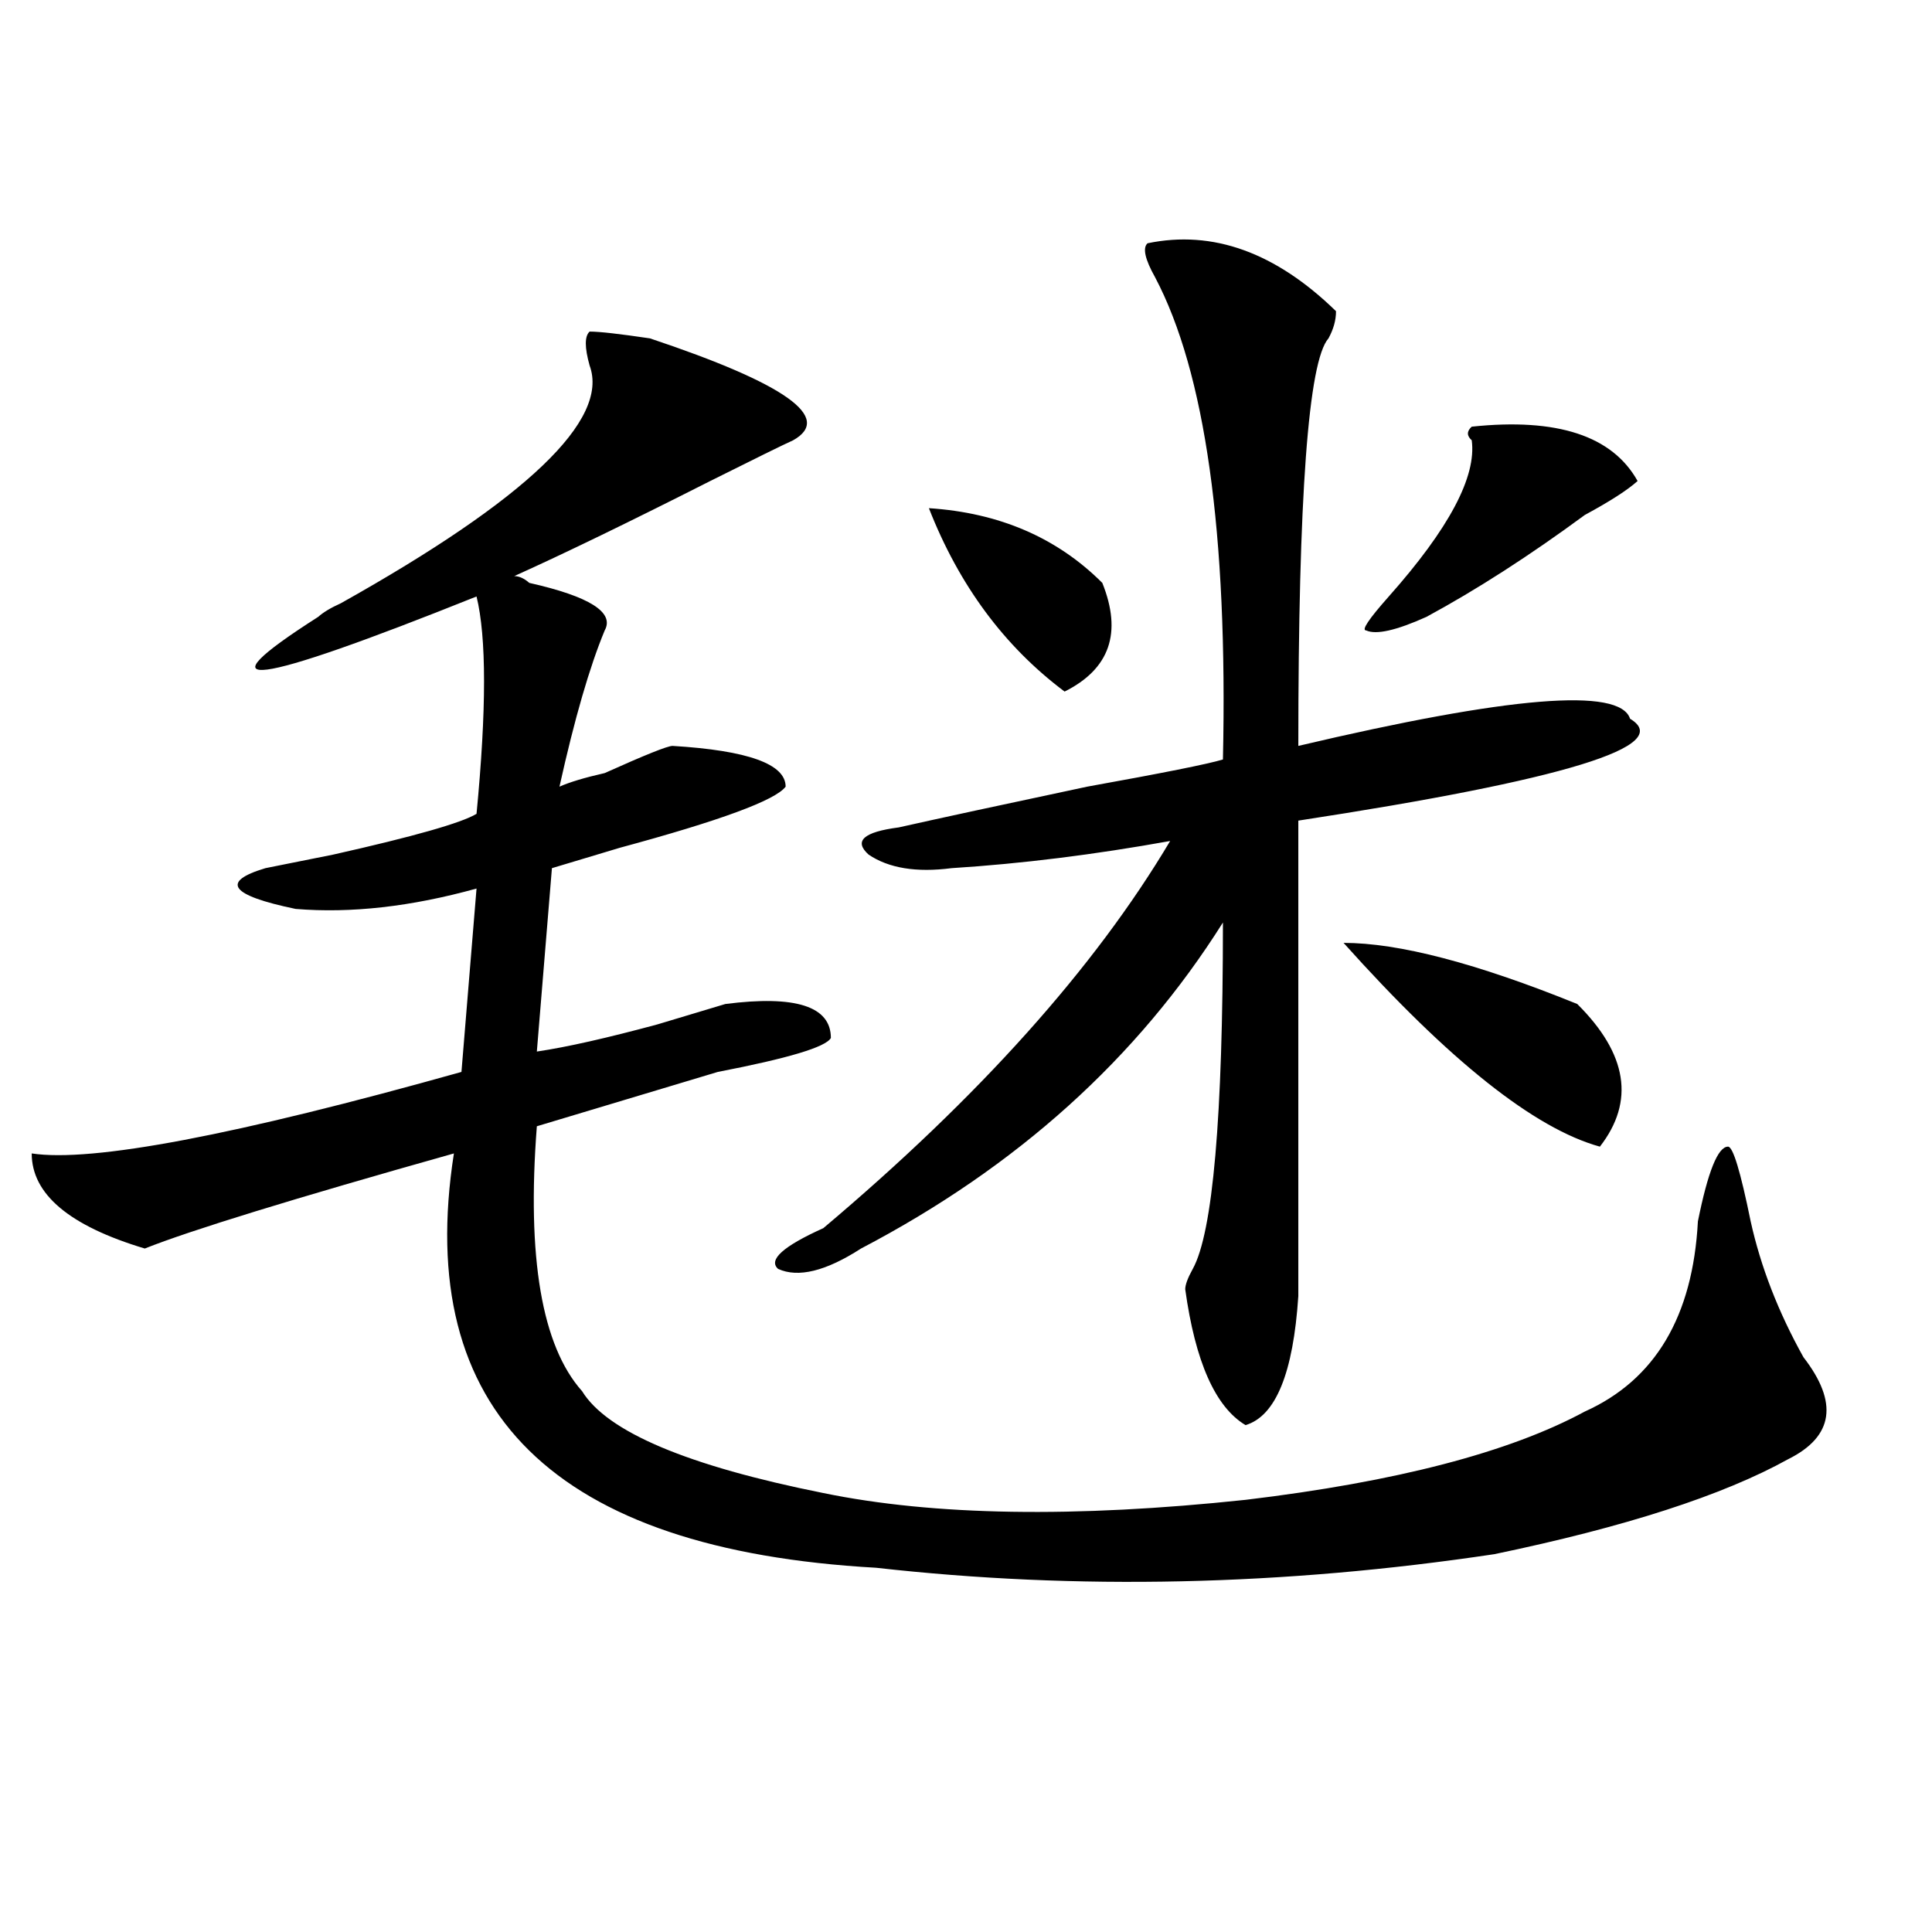 <?xml version="1.0" encoding="utf-8"?>
<!-- Generator: Adobe Illustrator 16.0.0, SVG Export Plug-In . SVG Version: 6.00 Build 0)  -->
<!DOCTYPE svg PUBLIC "-//W3C//DTD SVG 1.1//EN" "http://www.w3.org/Graphics/SVG/1.1/DTD/svg11.dtd">
<svg version="1.1" id="图层_1" xmlns="http://www.w3.org/2000/svg" xmlns:xlink="http://www.w3.org/1999/xlink" x="0px" y="0px"
	 width="1000px" height="1000px" viewBox="0 0 1000 1000" enable-background="new 0 0 1000 1000" xml:space="preserve">
<path d="M336.406,175.141c70.242,23.456,94.937,41.034,74.145,52.734c-5.244,2.362-19.512,9.394-42.926,21.094
	c-41.646,21.094-75.486,37.519-101.461,49.219c2.561,0,5.183,1.209,7.805,3.516c31.219,7.031,44.206,15.271,39.023,24.609
	c-7.805,18.787-15.609,45.703-23.414,80.859c5.183-2.307,12.987-4.669,23.414-7.031c20.792-9.338,32.499-14.063,35.121-14.063
	c39.023,2.362,58.535,9.394,58.535,21.094c-5.244,7.031-33.841,17.578-85.852,31.641c-15.609,4.725-27.316,8.24-35.121,10.547
	l-7.805,94.922c15.609-2.307,36.401-7.031,62.438-14.063c15.609-4.669,27.316-8.185,35.121-10.547
	c36.401-4.669,54.633,1.209,54.633,17.578c-2.622,4.725-22.134,10.547-58.535,17.578c-39.023,11.756-70.242,21.094-93.656,28.125
	c-5.244,68.006,2.561,113.709,23.414,137.109c12.987,21.094,54.633,38.672,124.875,52.734
	c57.193,11.756,130.058,12.909,218.531,3.516c78.047-9.338,136.582-24.609,175.605-45.703
	c36.401-16.369,55.913-49.219,58.535-98.438c5.183-25.763,10.365-38.672,15.609-38.672c2.561,0,6.463,12.909,11.707,38.672
	c5.183,23.456,14.268,46.912,27.316,70.313c18.17,23.456,15.609,41.034-7.805,52.734c-33.841,18.787-84.571,35.156-152.191,49.219
	c-109.266,16.369-215.971,18.731-319.992,7.031c-166.521-9.338-239.385-80.859-218.531-214.453
	c-83.291,23.456-136.582,39.881-159.996,49.219c-39.023-11.7-58.535-28.125-58.535-49.219
	c31.219,4.725,105.363-9.338,222.434-42.188l7.805-94.922c-33.841,9.394-65.06,12.909-93.656,10.547
	c-33.841-7.031-39.023-14.063-15.609-21.094l35.121-7.031c41.584-9.338,66.34-16.369,74.145-21.094
	c5.183-53.888,5.183-91.406,0-112.5c-117.07,46.912-144.387,50.428-81.949,10.547c2.561-2.307,6.463-4.669,11.707-7.031
	c96.217-53.888,139.143-94.922,128.777-123.047c-2.622-9.339-2.622-15.216,0-17.578C310.37,171.625,320.797,172.833,336.406,175.141
	z M593.961,125.922c33.779-7.031,66.34,4.724,97.559,35.156c0,4.724-1.342,9.394-3.902,14.063
	c-10.427,11.755-15.609,82.067-15.609,210.938c109.266-25.763,166.459-30.432,171.703-14.063
	c23.414,14.063-33.841,31.641-171.703,52.734c0,119.531,0,201.6,0,246.094c-2.622,39.881-11.707,62.128-27.316,66.797
	c-15.609-9.338-26.036-32.794-31.219-70.313c0-2.307,1.28-5.822,3.902-10.547c10.365-18.731,15.609-78.497,15.609-179.297
	c-44.268,70.313-106.705,126.563-187.313,168.75c-18.231,11.756-32.561,15.271-42.926,10.547c-5.244-4.669,2.561-11.7,23.414-21.094
	c80.607-67.95,140.484-134.747,179.508-200.391c-39.023,7.031-76.767,11.756-113.168,14.063c-18.231,2.362-32.561,0-42.926-7.031
	c-7.805-7.031-2.622-11.7,15.609-14.063c20.792-4.669,53.291-11.7,97.559-21.094c39.023-7.031,62.438-11.7,70.242-14.063
	c2.561-117.169-9.146-200.391-35.121-249.609C592.619,134.161,591.339,128.284,593.961,125.922z M480.793,263.031
	c36.401,2.362,66.34,15.271,89.754,38.672c10.365,25.818,3.902,44.55-19.512,56.25C519.816,334.553,496.402,302.912,480.793,263.031
	z M695.422,488.031c28.597,0,68.9,10.547,120.973,31.641c25.975,25.818,29.877,50.428,11.707,73.828
	C794.261,584.162,750.055,549.006,695.422,488.031z M761.762,220.844c44.206-4.669,72.803,4.724,85.852,28.125
	c-5.244,4.724-14.329,10.547-27.316,17.578c-28.658,21.094-55.975,38.672-81.949,52.734c-15.609,7.031-26.036,9.394-31.219,7.031
	c-2.622,0,1.28-5.822,11.707-17.578c31.219-35.156,45.486-62.073,42.926-80.859C759.14,225.567,759.14,223.206,761.762,220.844z"/>
</svg>

